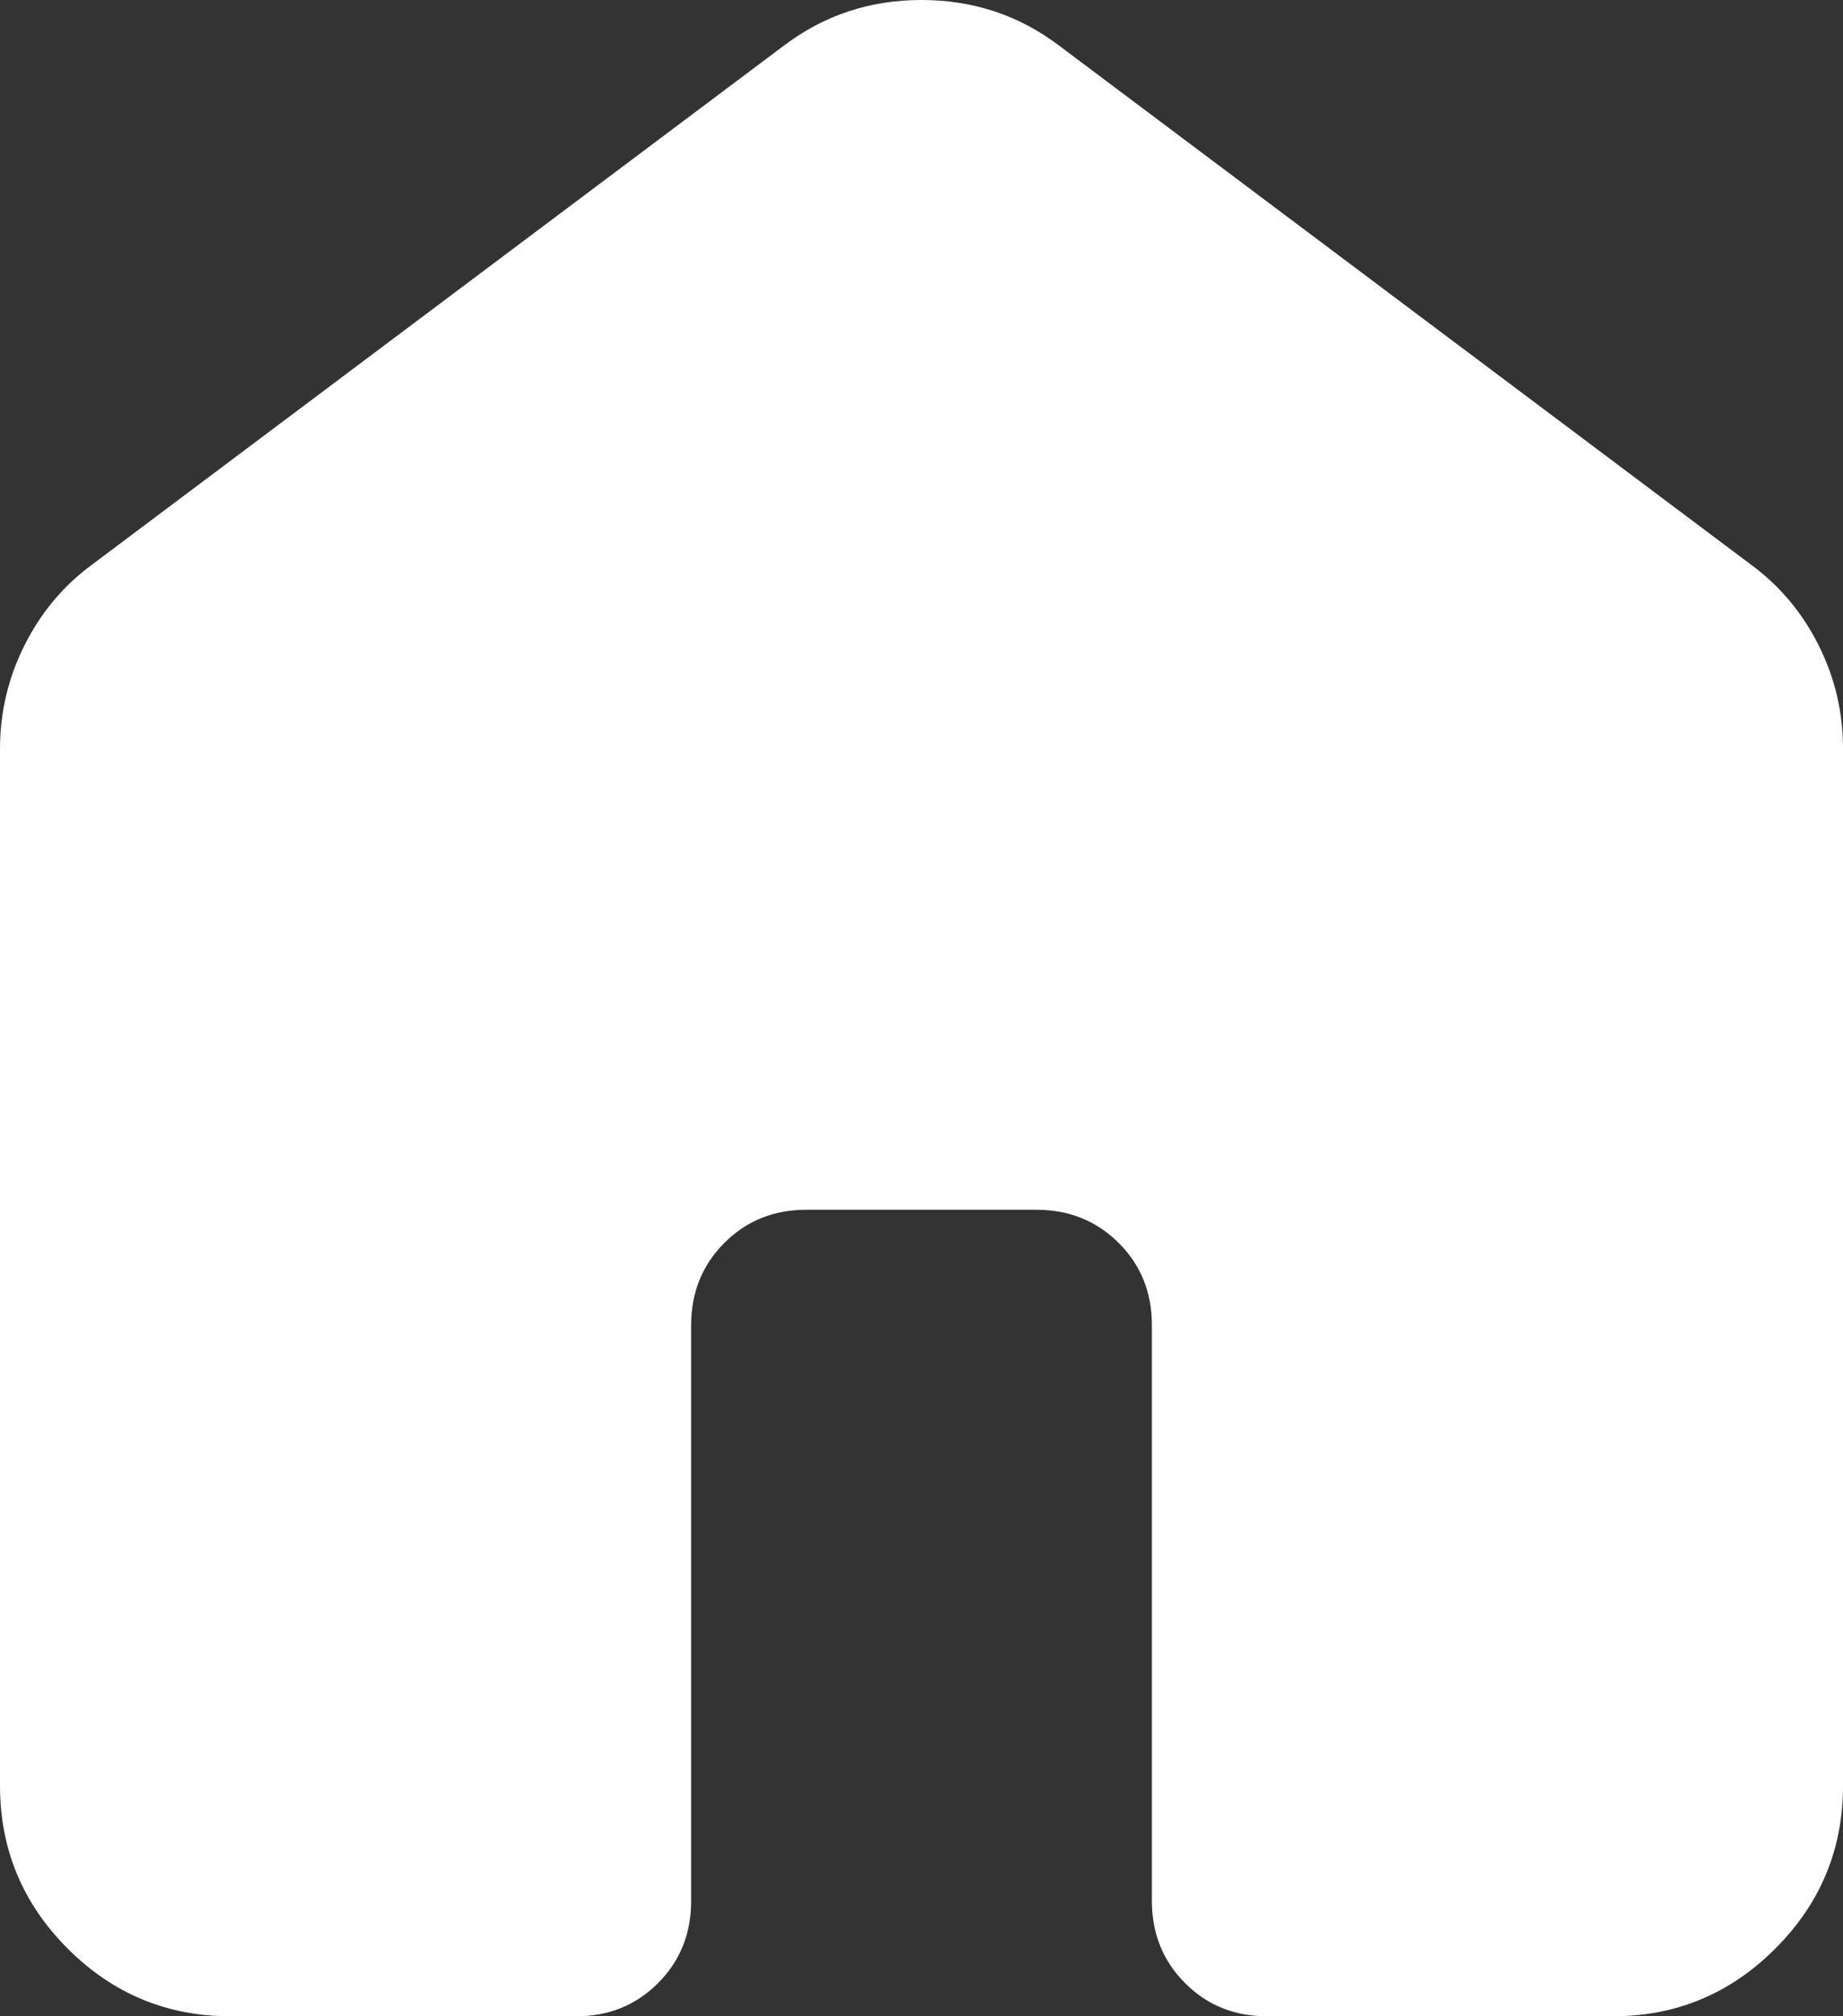 <svg width="128" height="140" viewBox="0 0 128 140" fill="none" xmlns="http://www.w3.org/2000/svg">
<rect x="0" y="0" width="128" height="140" fill="#333333" stroke="none"/>
<path d="M0 124V52C0 49.467 0.568 47.067 1.704 44.8C2.84 42.533 4.405 40.667 6.4 39.2L54.4 3.2C57.2 1.067 60.4 0 64 0C67.6 0 70.8 1.067 73.6 3.2L121.6 39.2C123.6 40.667 125.168 42.533 126.304 44.8C127.44 47.067 128.005 49.467 128 52V124C128 128.4 126.432 132.168 123.296 135.304C120.16 138.44 116.395 140.005 112 140H88C85.733 140 83.835 139.232 82.304 137.696C80.773 136.16 80.005 134.261 80 132V92C80 89.733 79.232 87.835 77.696 86.304C76.16 84.773 74.261 84.005 72 84H56C53.733 84 51.835 84.768 50.304 86.304C48.773 87.84 48.005 89.739 48 92V132C48 134.267 47.232 136.168 45.696 137.704C44.16 139.24 42.261 140.005 40 140H16C11.6 140 7.835 138.435 4.704 135.304C1.573 132.173 0.005 128.405 0 124Z" fill="white"/>
</svg>
